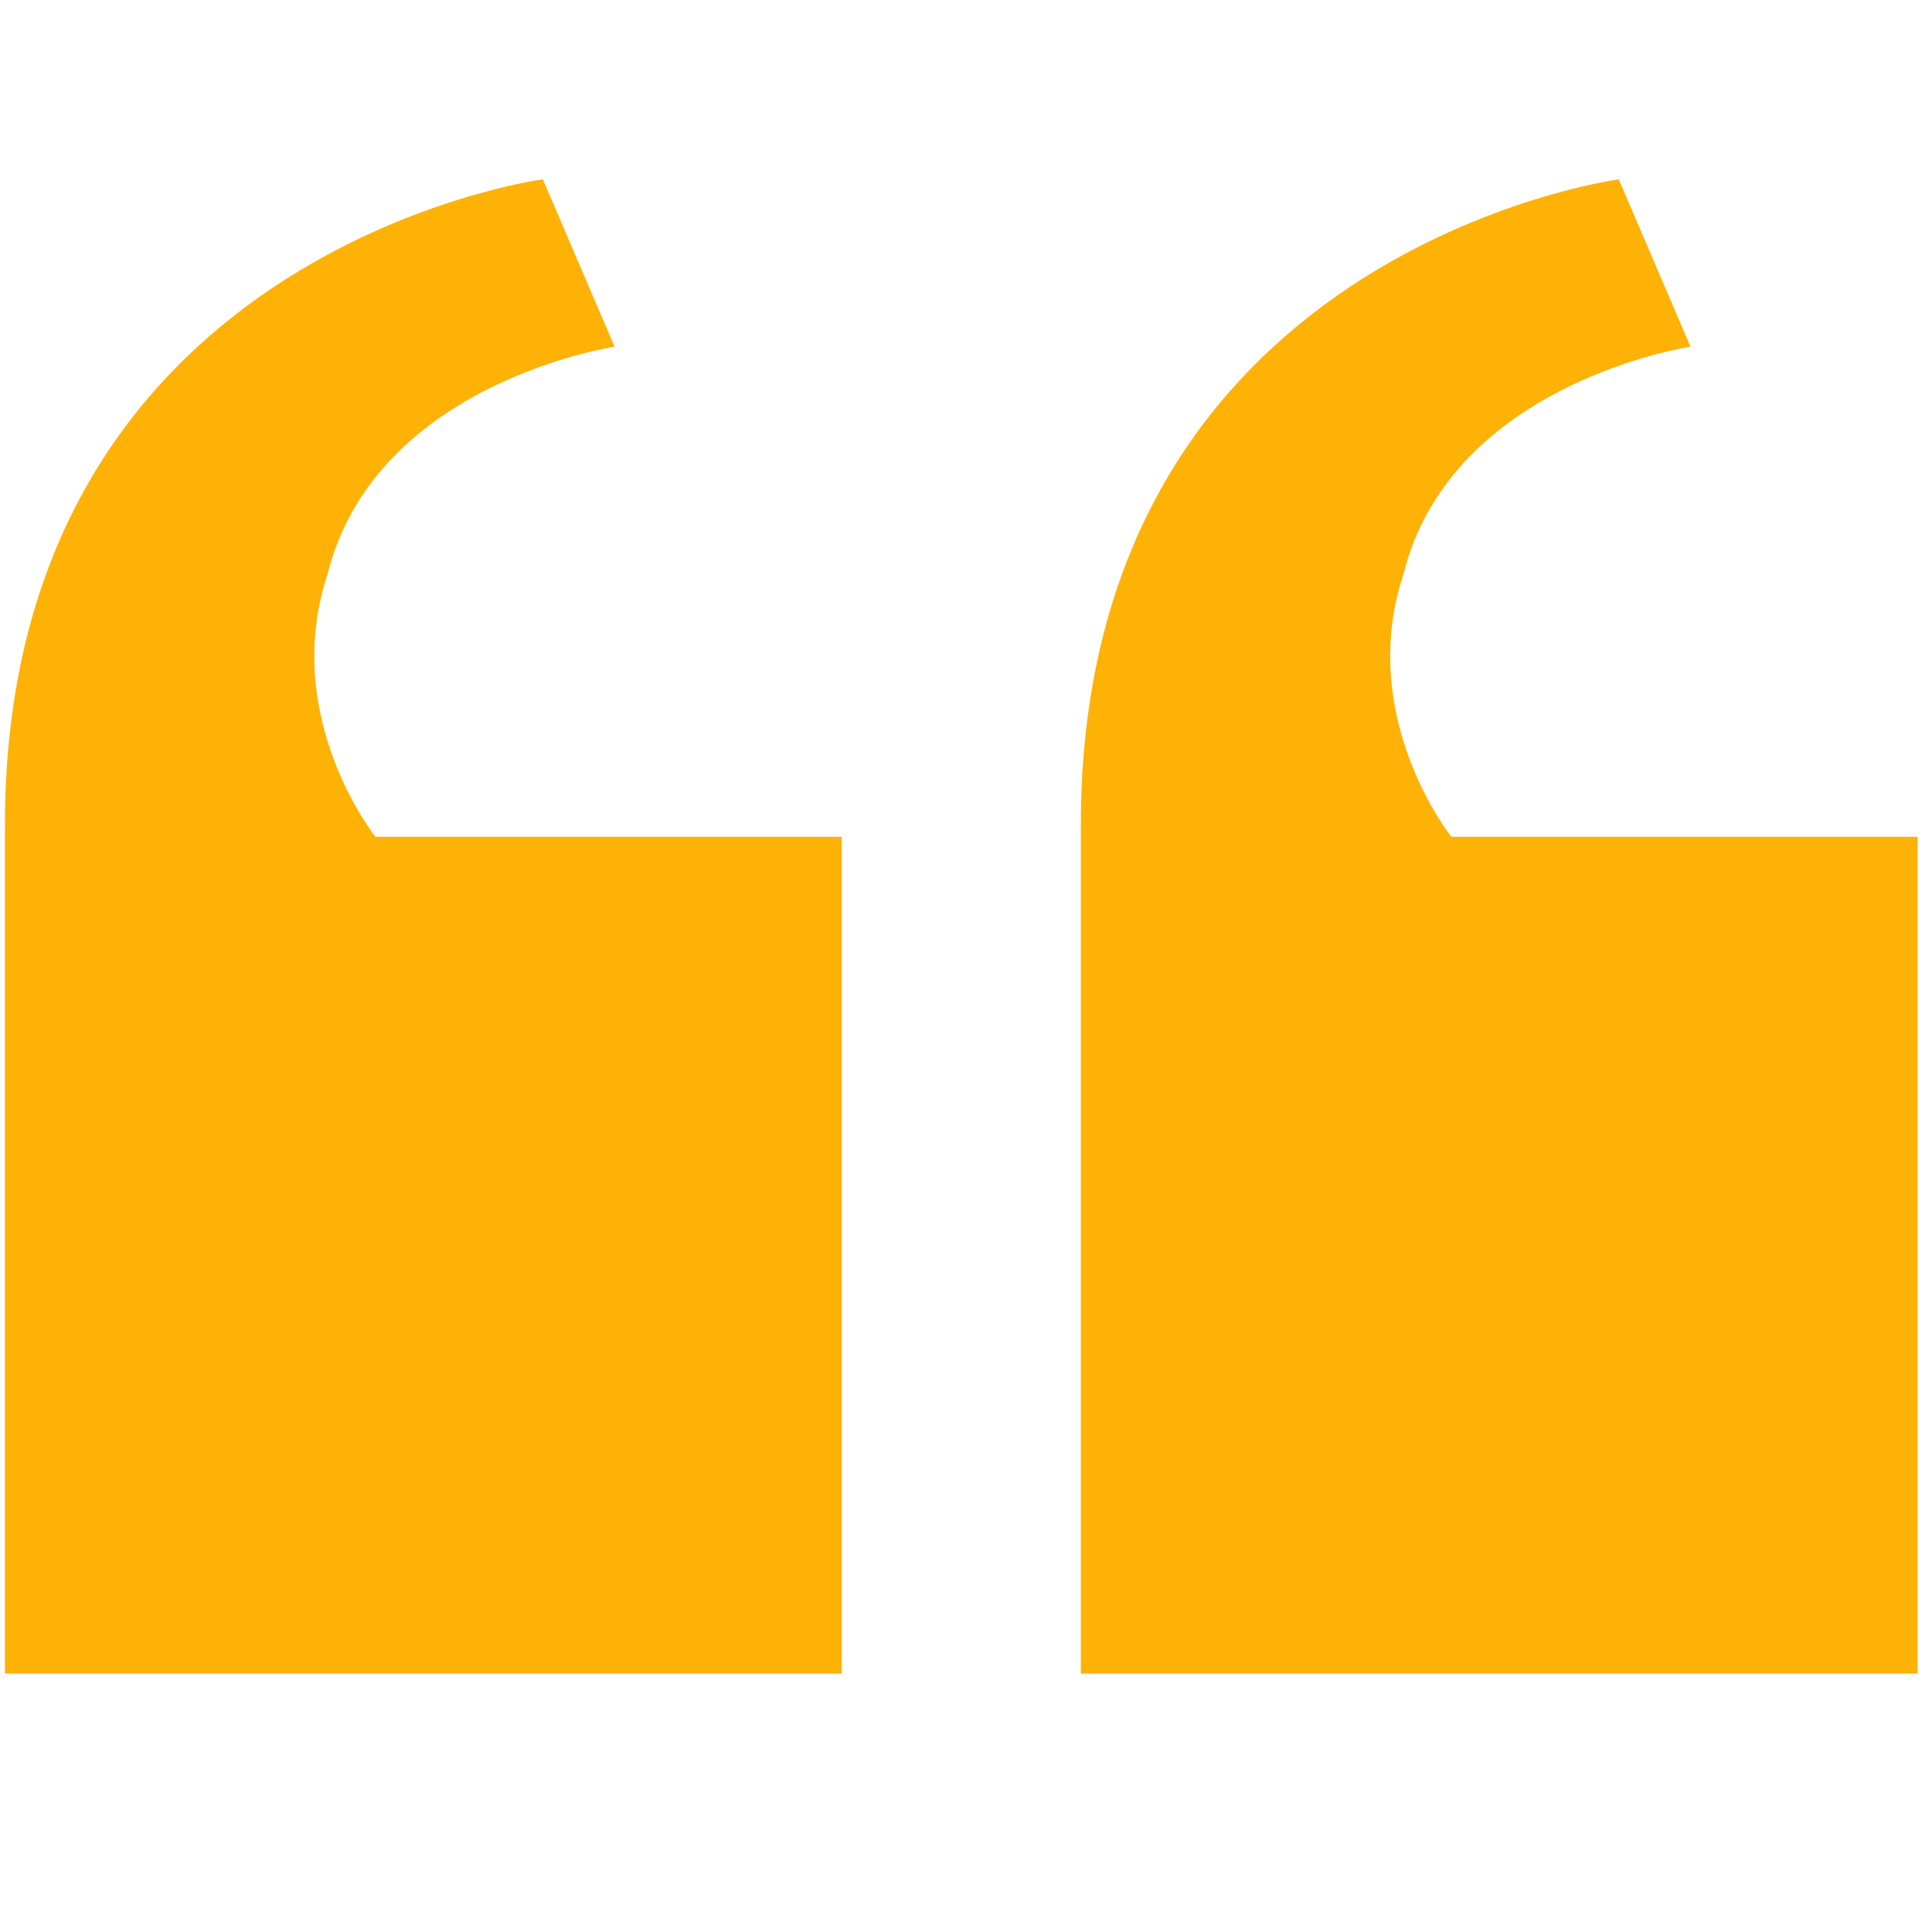 <svg width="63" height="63" viewBox="0 0 63 63" fill="none" xmlns="http://www.w3.org/2000/svg">
<g clip-path="url(#clip0_8_413)">
<path d="M27.448 27.287V54.574H0.16V26.897C0.16 8.186 17.702 5.847 17.702 5.847L20.041 11.305C20.041 11.305 12.245 12.474 10.685 18.711C9.126 23.389 12.245 27.287 12.245 27.287H27.448ZM62.531 27.287V54.574H35.244V26.897C35.244 8.186 52.786 5.847 52.786 5.847L55.125 11.305C55.125 11.305 47.328 12.474 45.769 18.711C44.21 23.389 47.328 27.287 47.328 27.287H62.531Z" fill="#FFB206"/>
</g>
<defs>
<clipPath id="clip0_8_413">
<rect width="62.371" height="62.371" fill="white" transform="translate(0.16)"/>
</clipPath>
</defs>
</svg>
